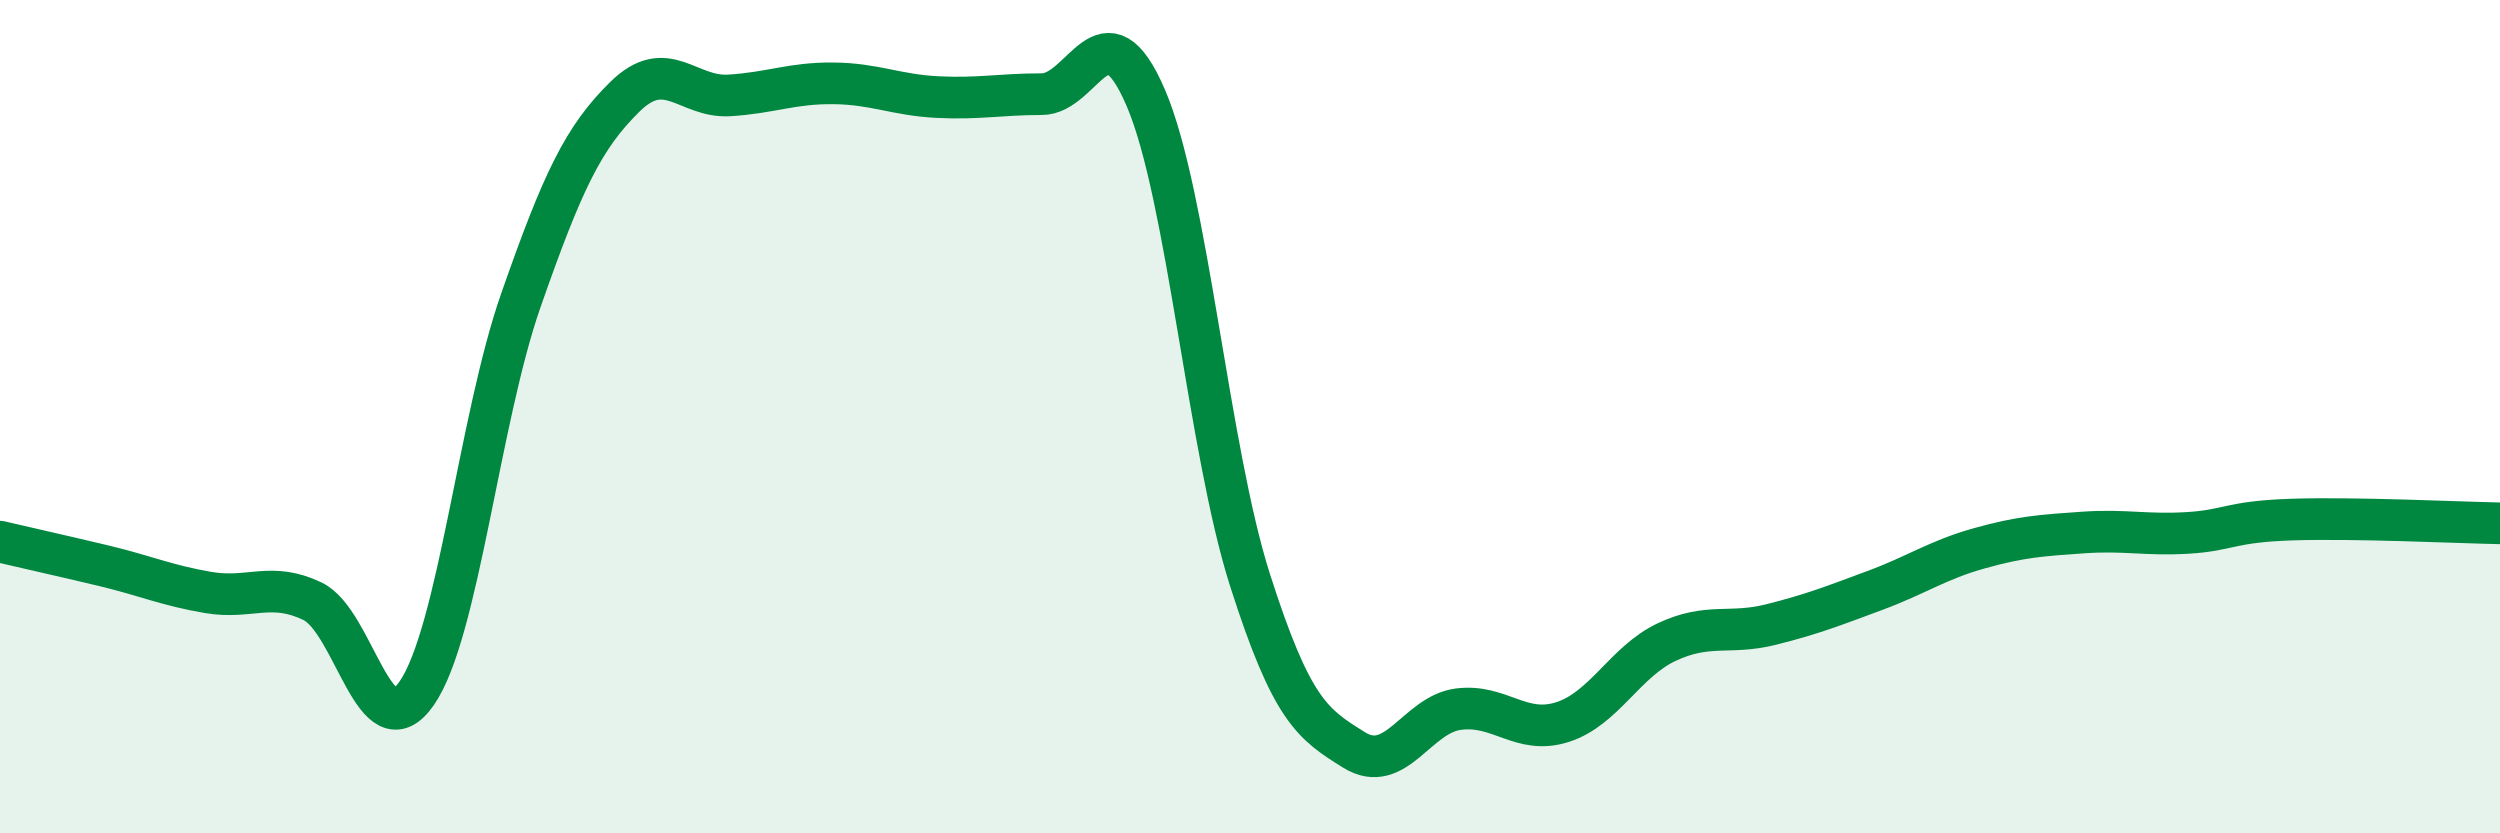 
    <svg width="60" height="20" viewBox="0 0 60 20" xmlns="http://www.w3.org/2000/svg">
      <path
        d="M 0,13 C 0.5,13.12 1.5,13.34 2.5,13.58 C 3.5,13.82 4,14.05 5,14.22 C 6,14.39 6.5,13.95 7.5,14.43 C 8.5,14.91 9,18.08 10,16.64 C 11,15.2 11.5,10.07 12.5,7.21 C 13.5,4.35 14,3.3 15,2.32 C 16,1.34 16.5,2.35 17.5,2.29 C 18.5,2.23 19,1.99 20,2 C 21,2.01 21.5,2.28 22.5,2.33 C 23.5,2.38 24,2.26 25,2.26 C 26,2.26 26.5,0.02 27.5,2.35 C 28.5,4.68 29,10.79 30,13.92 C 31,17.05 31.5,17.38 32.5,18 C 33.5,18.62 34,17.15 35,17.02 C 36,16.89 36.5,17.65 37.5,17.33 C 38.5,17.01 39,15.88 40,15.41 C 41,14.94 41.5,15.24 42.5,14.99 C 43.5,14.74 44,14.54 45,14.17 C 46,13.8 46.5,13.44 47.5,13.16 C 48.5,12.88 49,12.85 50,12.78 C 51,12.71 51.5,12.85 52.5,12.79 C 53.5,12.73 53.5,12.52 55,12.47 C 56.5,12.42 59,12.54 60,12.56L60 20L0 20Z"
        fill="#008740"
        opacity="0.1"
        stroke-linecap="round"
        stroke-linejoin="round"
      />
      <path
        d="M 0,13 C 0.5,13.12 1.5,13.34 2.5,13.58 C 3.5,13.82 4,14.05 5,14.22 C 6,14.39 6.5,13.95 7.5,14.43 C 8.5,14.91 9,18.08 10,16.64 C 11,15.2 11.5,10.07 12.5,7.21 C 13.5,4.35 14,3.3 15,2.32 C 16,1.34 16.5,2.35 17.5,2.29 C 18.5,2.23 19,1.99 20,2 C 21,2.01 21.5,2.28 22.5,2.33 C 23.5,2.38 24,2.26 25,2.26 C 26,2.26 26.5,0.02 27.5,2.35 C 28.5,4.68 29,10.79 30,13.92 C 31,17.05 31.5,17.38 32.5,18 C 33.5,18.62 34,17.15 35,17.02 C 36,16.89 36.5,17.65 37.5,17.33 C 38.5,17.01 39,15.88 40,15.41 C 41,14.94 41.5,15.24 42.5,14.99 C 43.5,14.74 44,14.54 45,14.17 C 46,13.8 46.5,13.44 47.5,13.16 C 48.5,12.88 49,12.85 50,12.78 C 51,12.71 51.5,12.85 52.5,12.79 C 53.5,12.73 53.5,12.52 55,12.47 C 56.5,12.42 59,12.54 60,12.56"
        stroke="#008740"
        stroke-width="1"
        fill="none"
        stroke-linecap="round"
        stroke-linejoin="round"
      />
    </svg>
  